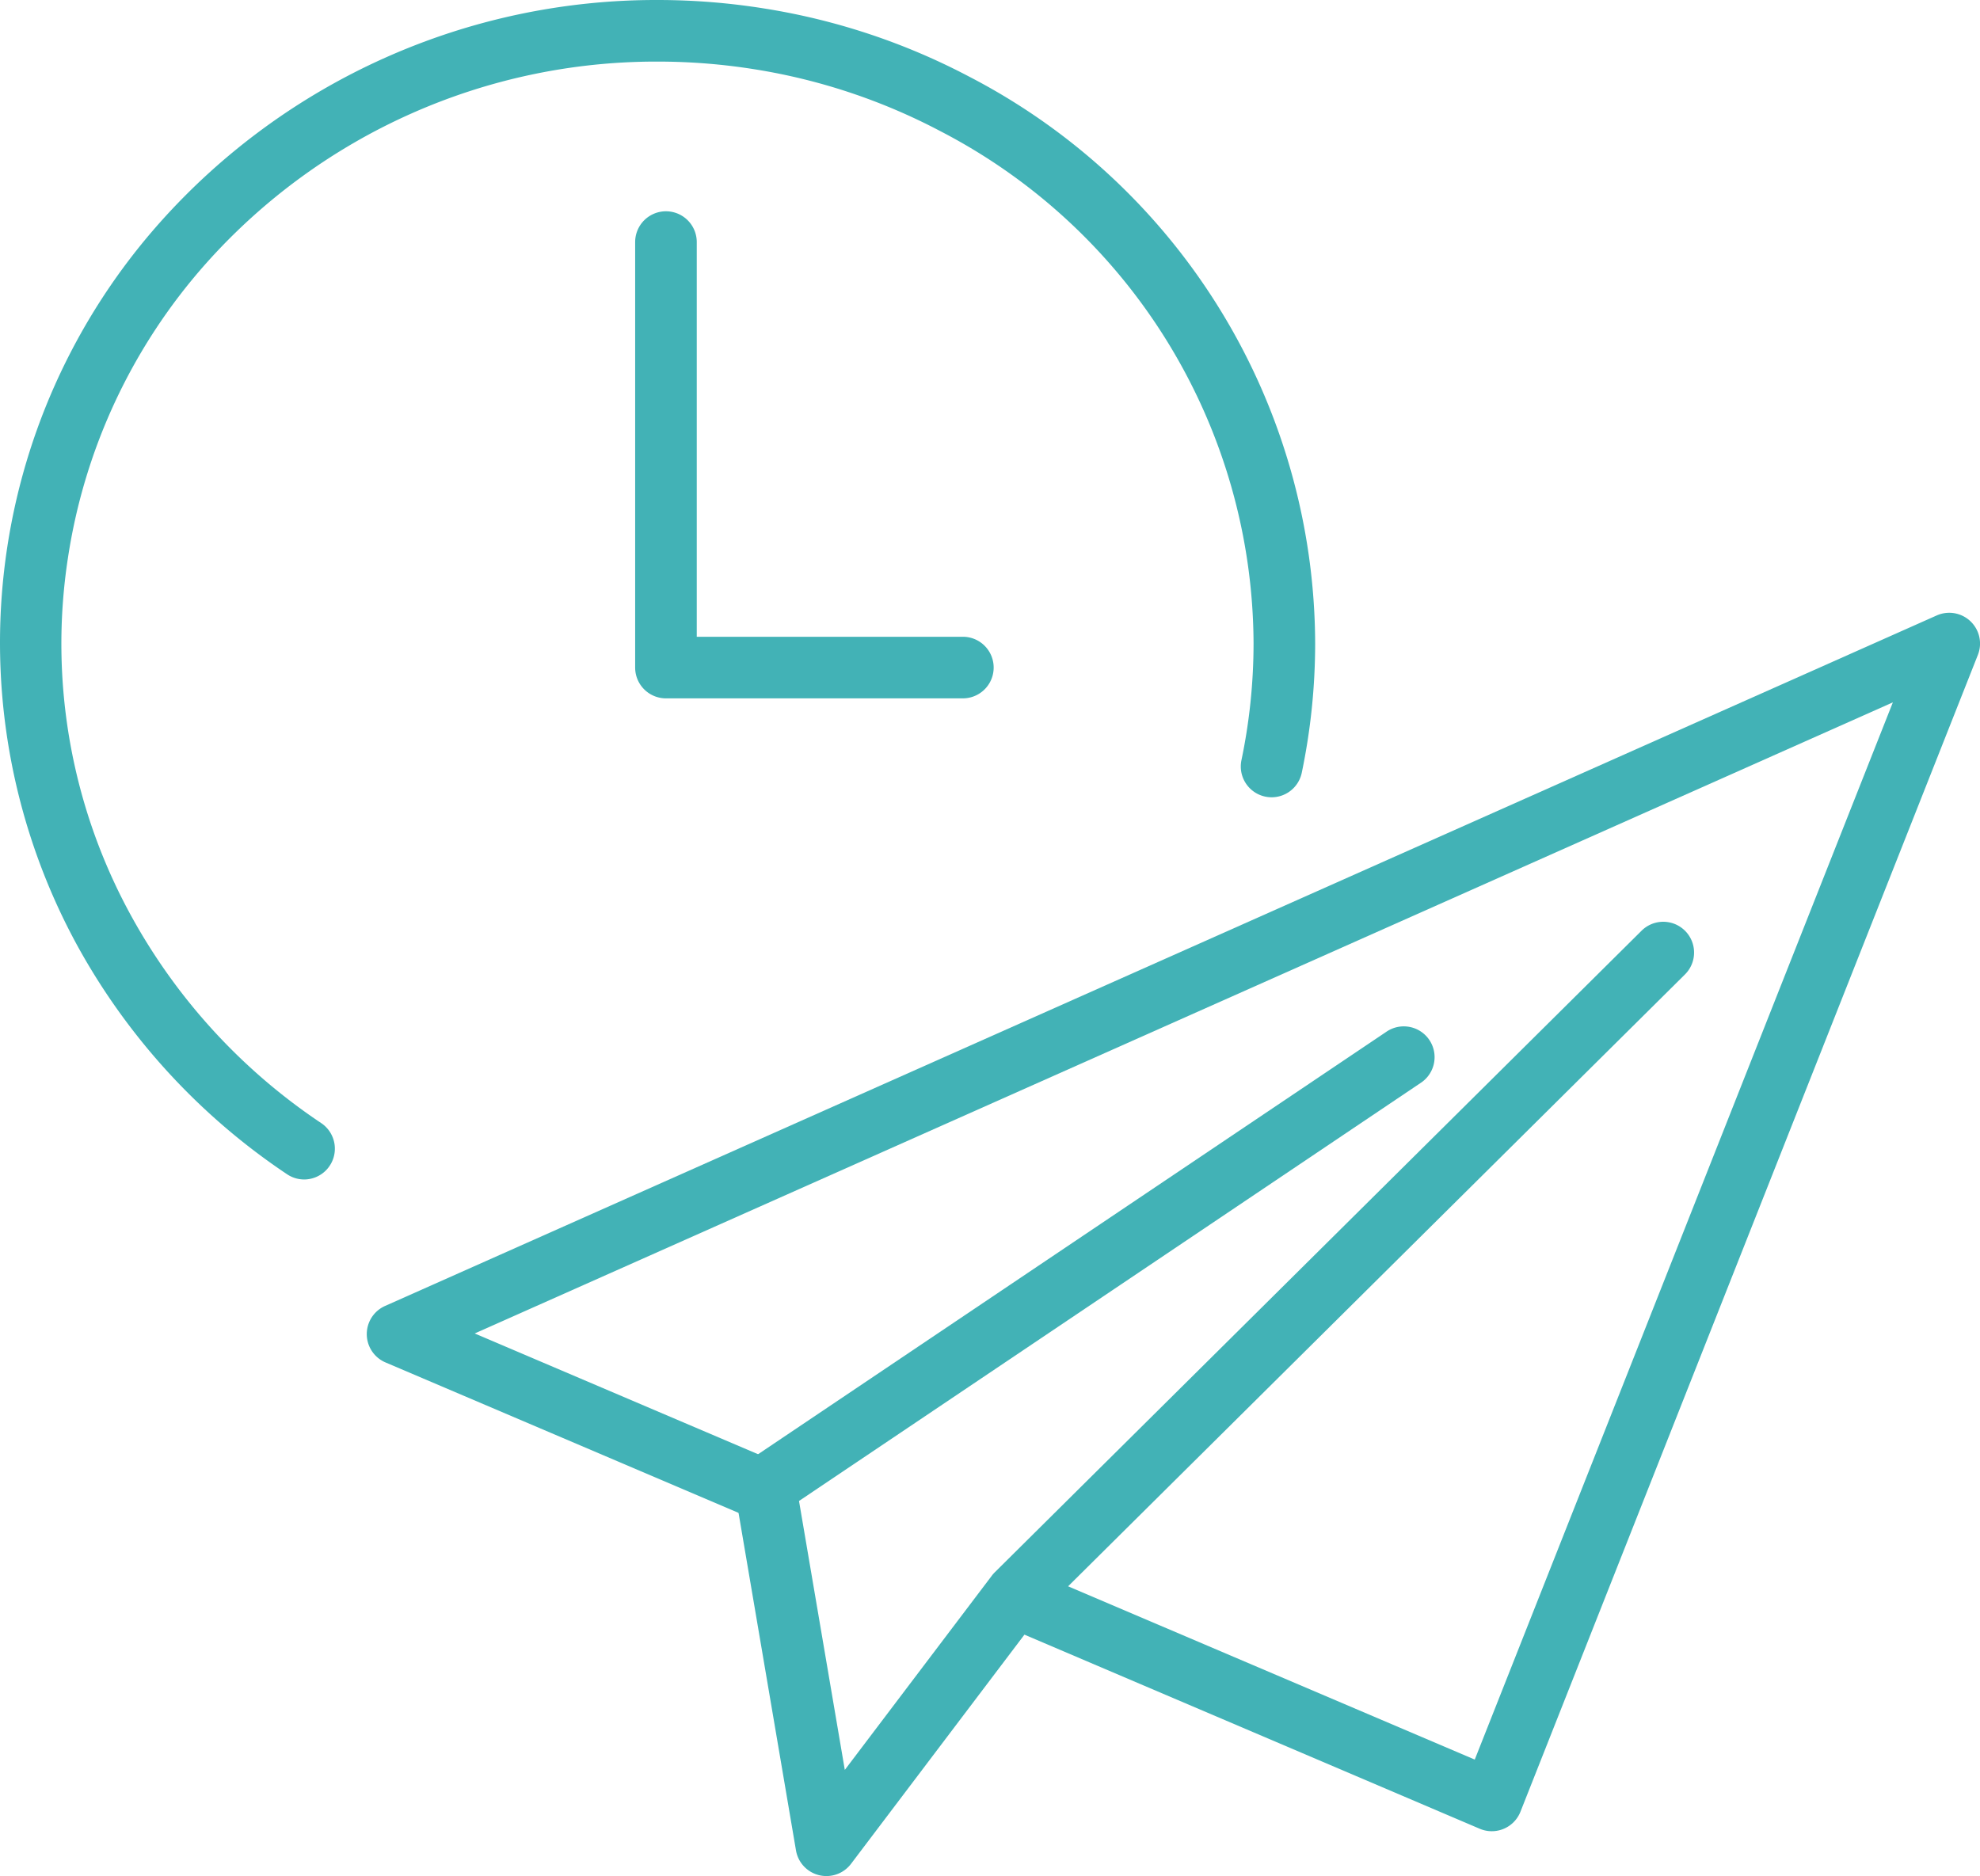 <svg xmlns="http://www.w3.org/2000/svg" xmlns:xlink="http://www.w3.org/1999/xlink" width="64.286" height="60.919" viewBox="0 0 64.286 60.919"><defs><style>.a{fill:none;stroke:#42b2b6;}.b{clip-path:url(#a);}.c{fill:#42b2b6;}</style><clipPath id="a"><rect class="a" width="64.286" height="60.919" transform="translate(0 0)"/></clipPath></defs><g transform="translate(0 0)"><g class="b"><path class="c" d="M9.877,38.3a1,1,0,0,1-.555-.169,21.207,21.207,0,0,1-6.813-7.428A20.525,20.525,0,0,1,5.2,7.216,21.572,21.572,0,0,1,21.351,0a21.948,21.948,0,0,1,3.491.28,21.459,21.459,0,0,1,6.609,2.2A20.8,20.8,0,0,1,42.7,20.883a20.583,20.583,0,0,1-.435,4.211,1,1,0,1,1-1.958-.41,18.58,18.58,0,0,0,.393-3.8A18.81,18.81,0,0,0,30.52,4.253a19.466,19.466,0,0,0-6-2A19.945,19.945,0,0,0,21.351,2,19.57,19.57,0,0,0,6.7,8.542a18.574,18.574,0,0,0-4.494,9.573,18.354,18.354,0,0,0,2.056,11.63,19.2,19.2,0,0,0,6.171,6.727A1,1,0,0,1,9.877,38.3Z"/><path class="c" d="M31.262,22.677h-9.64a1,1,0,0,1-1-1V7.861a1,1,0,0,1,2,0V20.677h8.64a1,1,0,0,1,0,2Z"/><path class="c" d="M48.435,59.463a1,1,0,0,1-.392-.08l-15.479-6.6a1,1,0,0,1,.784-1.84l14.534,6.194L61.457,22.807,15.413,43.3l9.774,4.166a1,1,0,1,1-.784,1.84L12.517,44.241a1,1,0,0,1-.015-1.834L62.88,19.985a1,1,0,0,1,1.337,1.281L49.365,58.831a1,1,0,0,1-.93.632Z"/><path class="c" d="M26.83,60.919a1,1,0,0,1-.986-.832L23.862,48.439a1,1,0,0,1,.428-1L45,33.512a1,1,0,1,1,1.116,1.659L25.942,48.74l1.487,8.732,4.776-6.31a1,1,0,0,1,.093-.106l21-20.834a1,1,0,0,1,1.409,1.42L33.756,52.426l-6.128,8.1A1,1,0,0,1,26.83,60.919Z"/></g></g></svg>